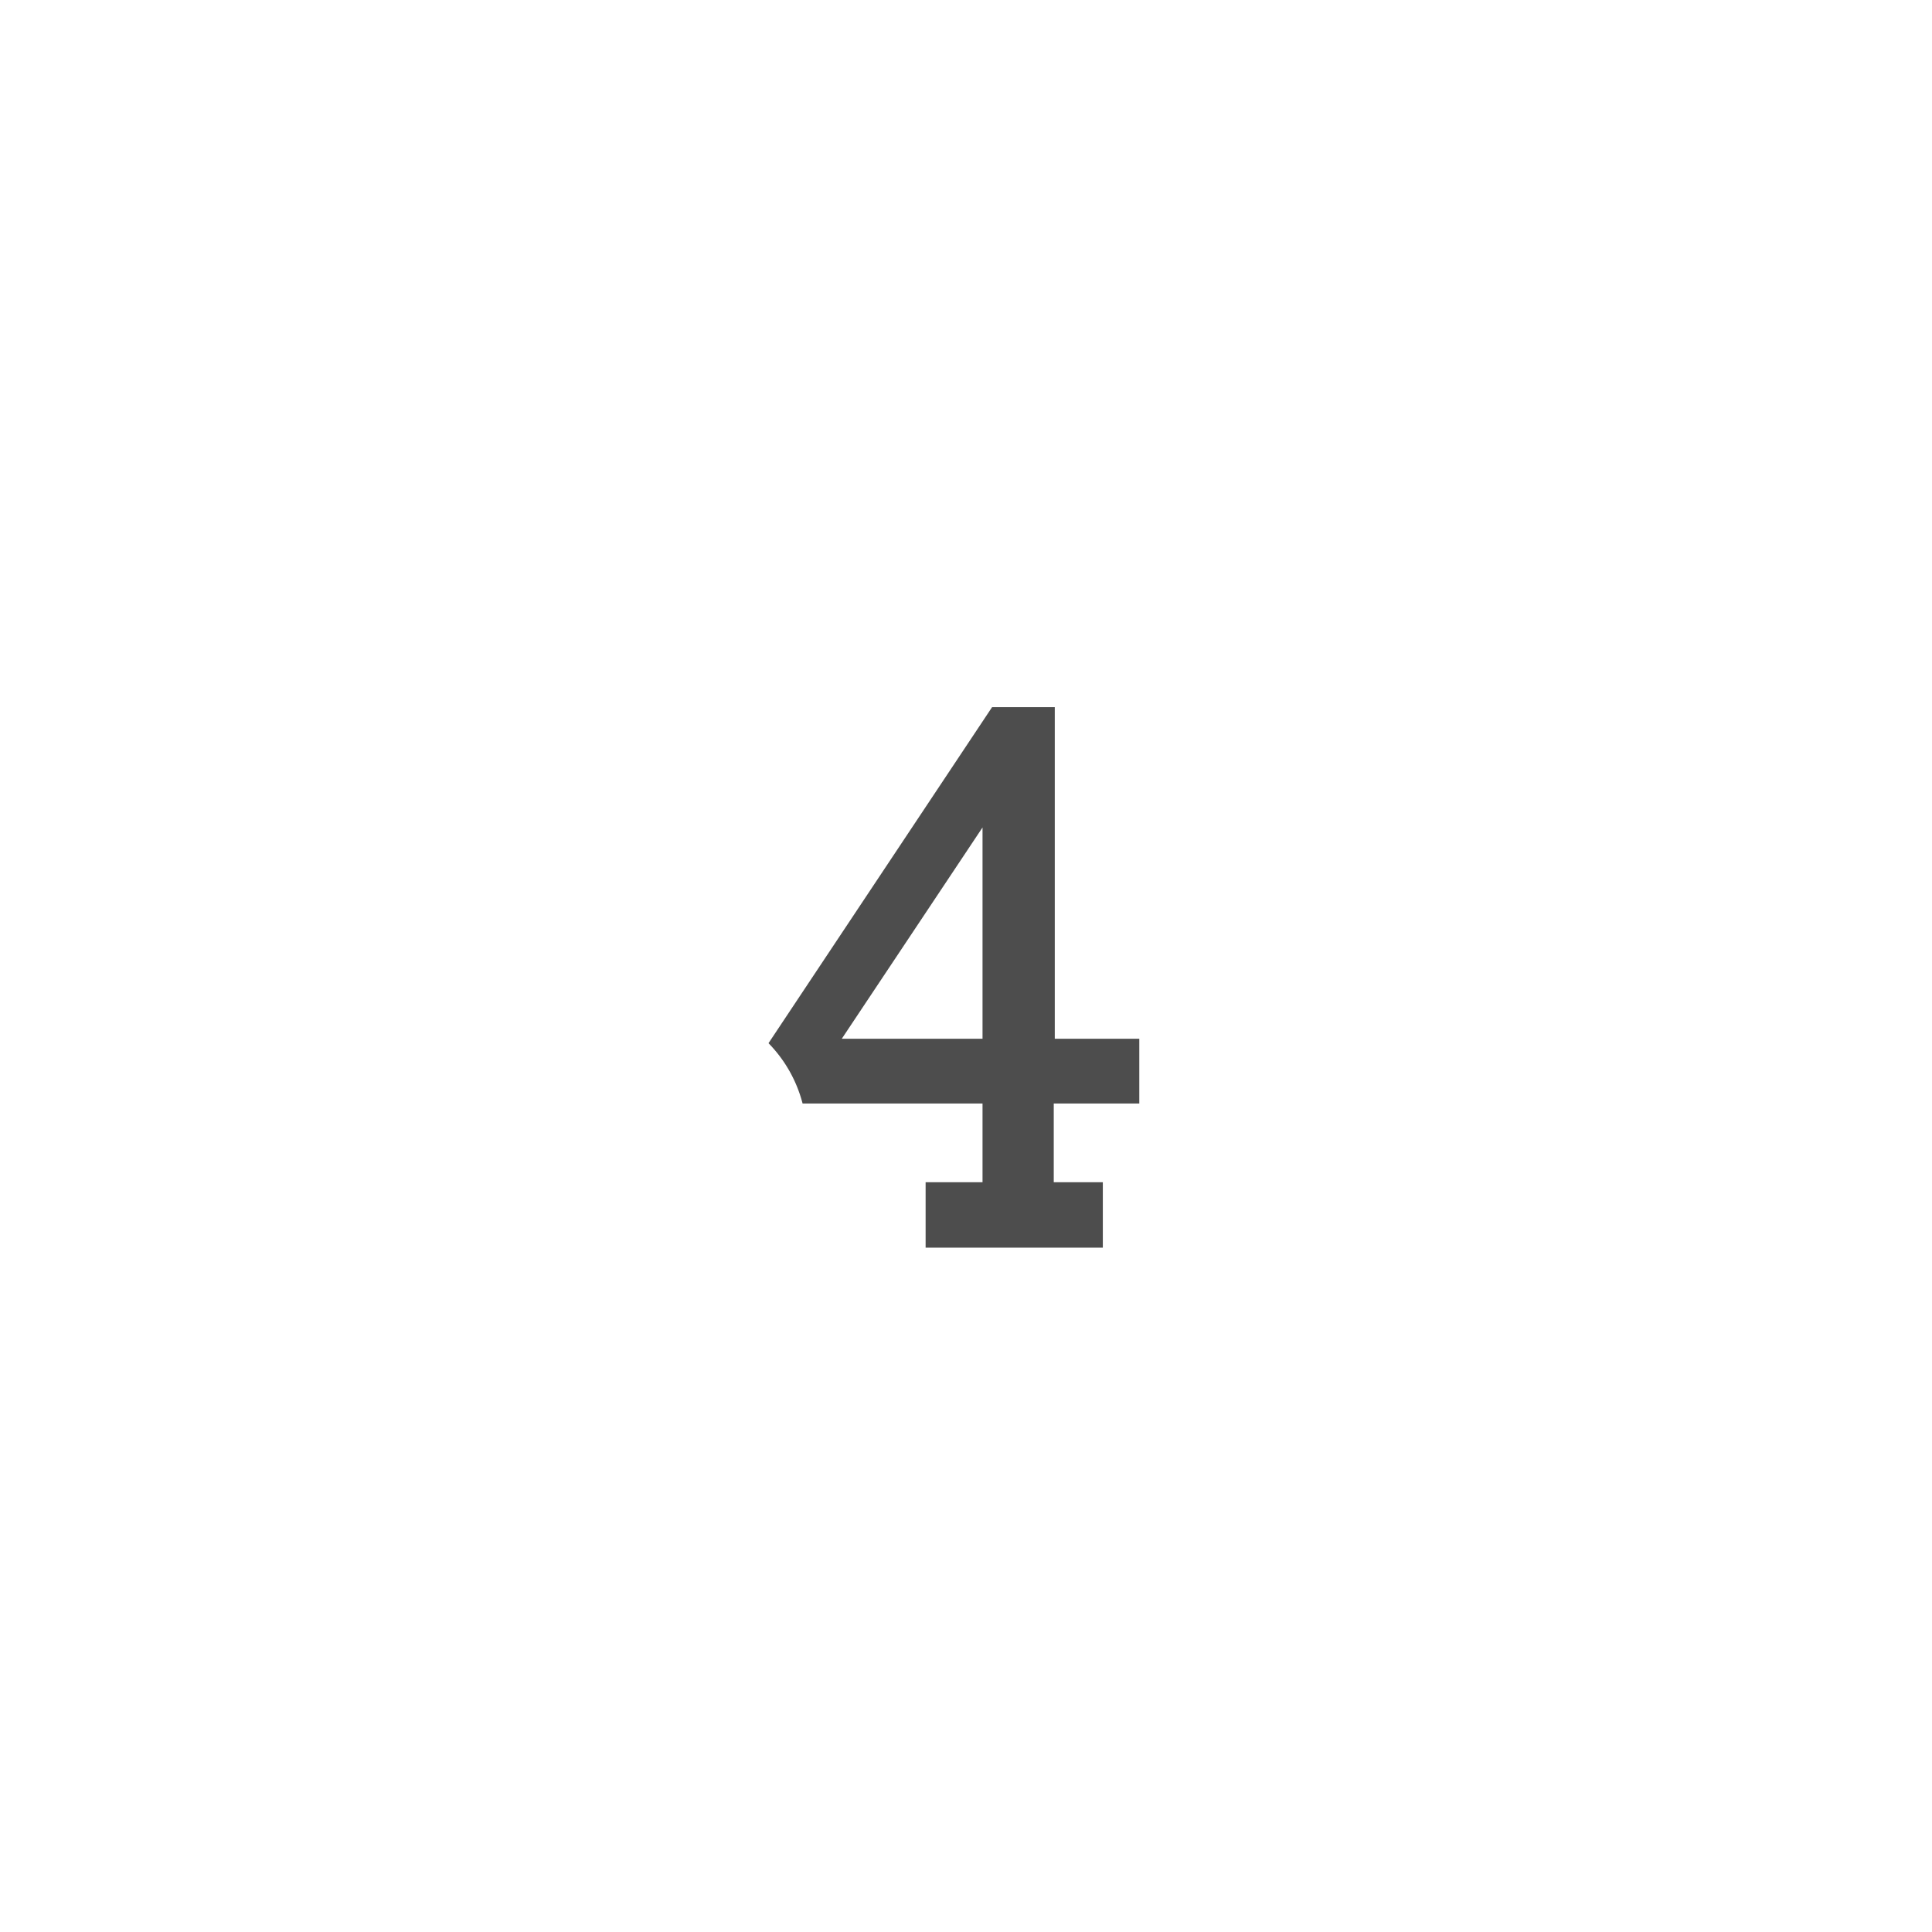 <svg id="icons" xmlns="http://www.w3.org/2000/svg" viewBox="0 0 56.69 56.69"><defs><style>.cls-1{fill:#4d4d4d;}</style></defs><title>weer</title><path class="cls-1" d="M33.43,30.48v1.9H30.92v2.31h1.44v1.92h-5.2V34.69h1.67V32.38H23.55a3.94,3.94,0,0,0-1-1.77l6.56-9.86h1.84v9.73Zm-4.6,0v-6.2l-4.13,6.2Z"/></svg>